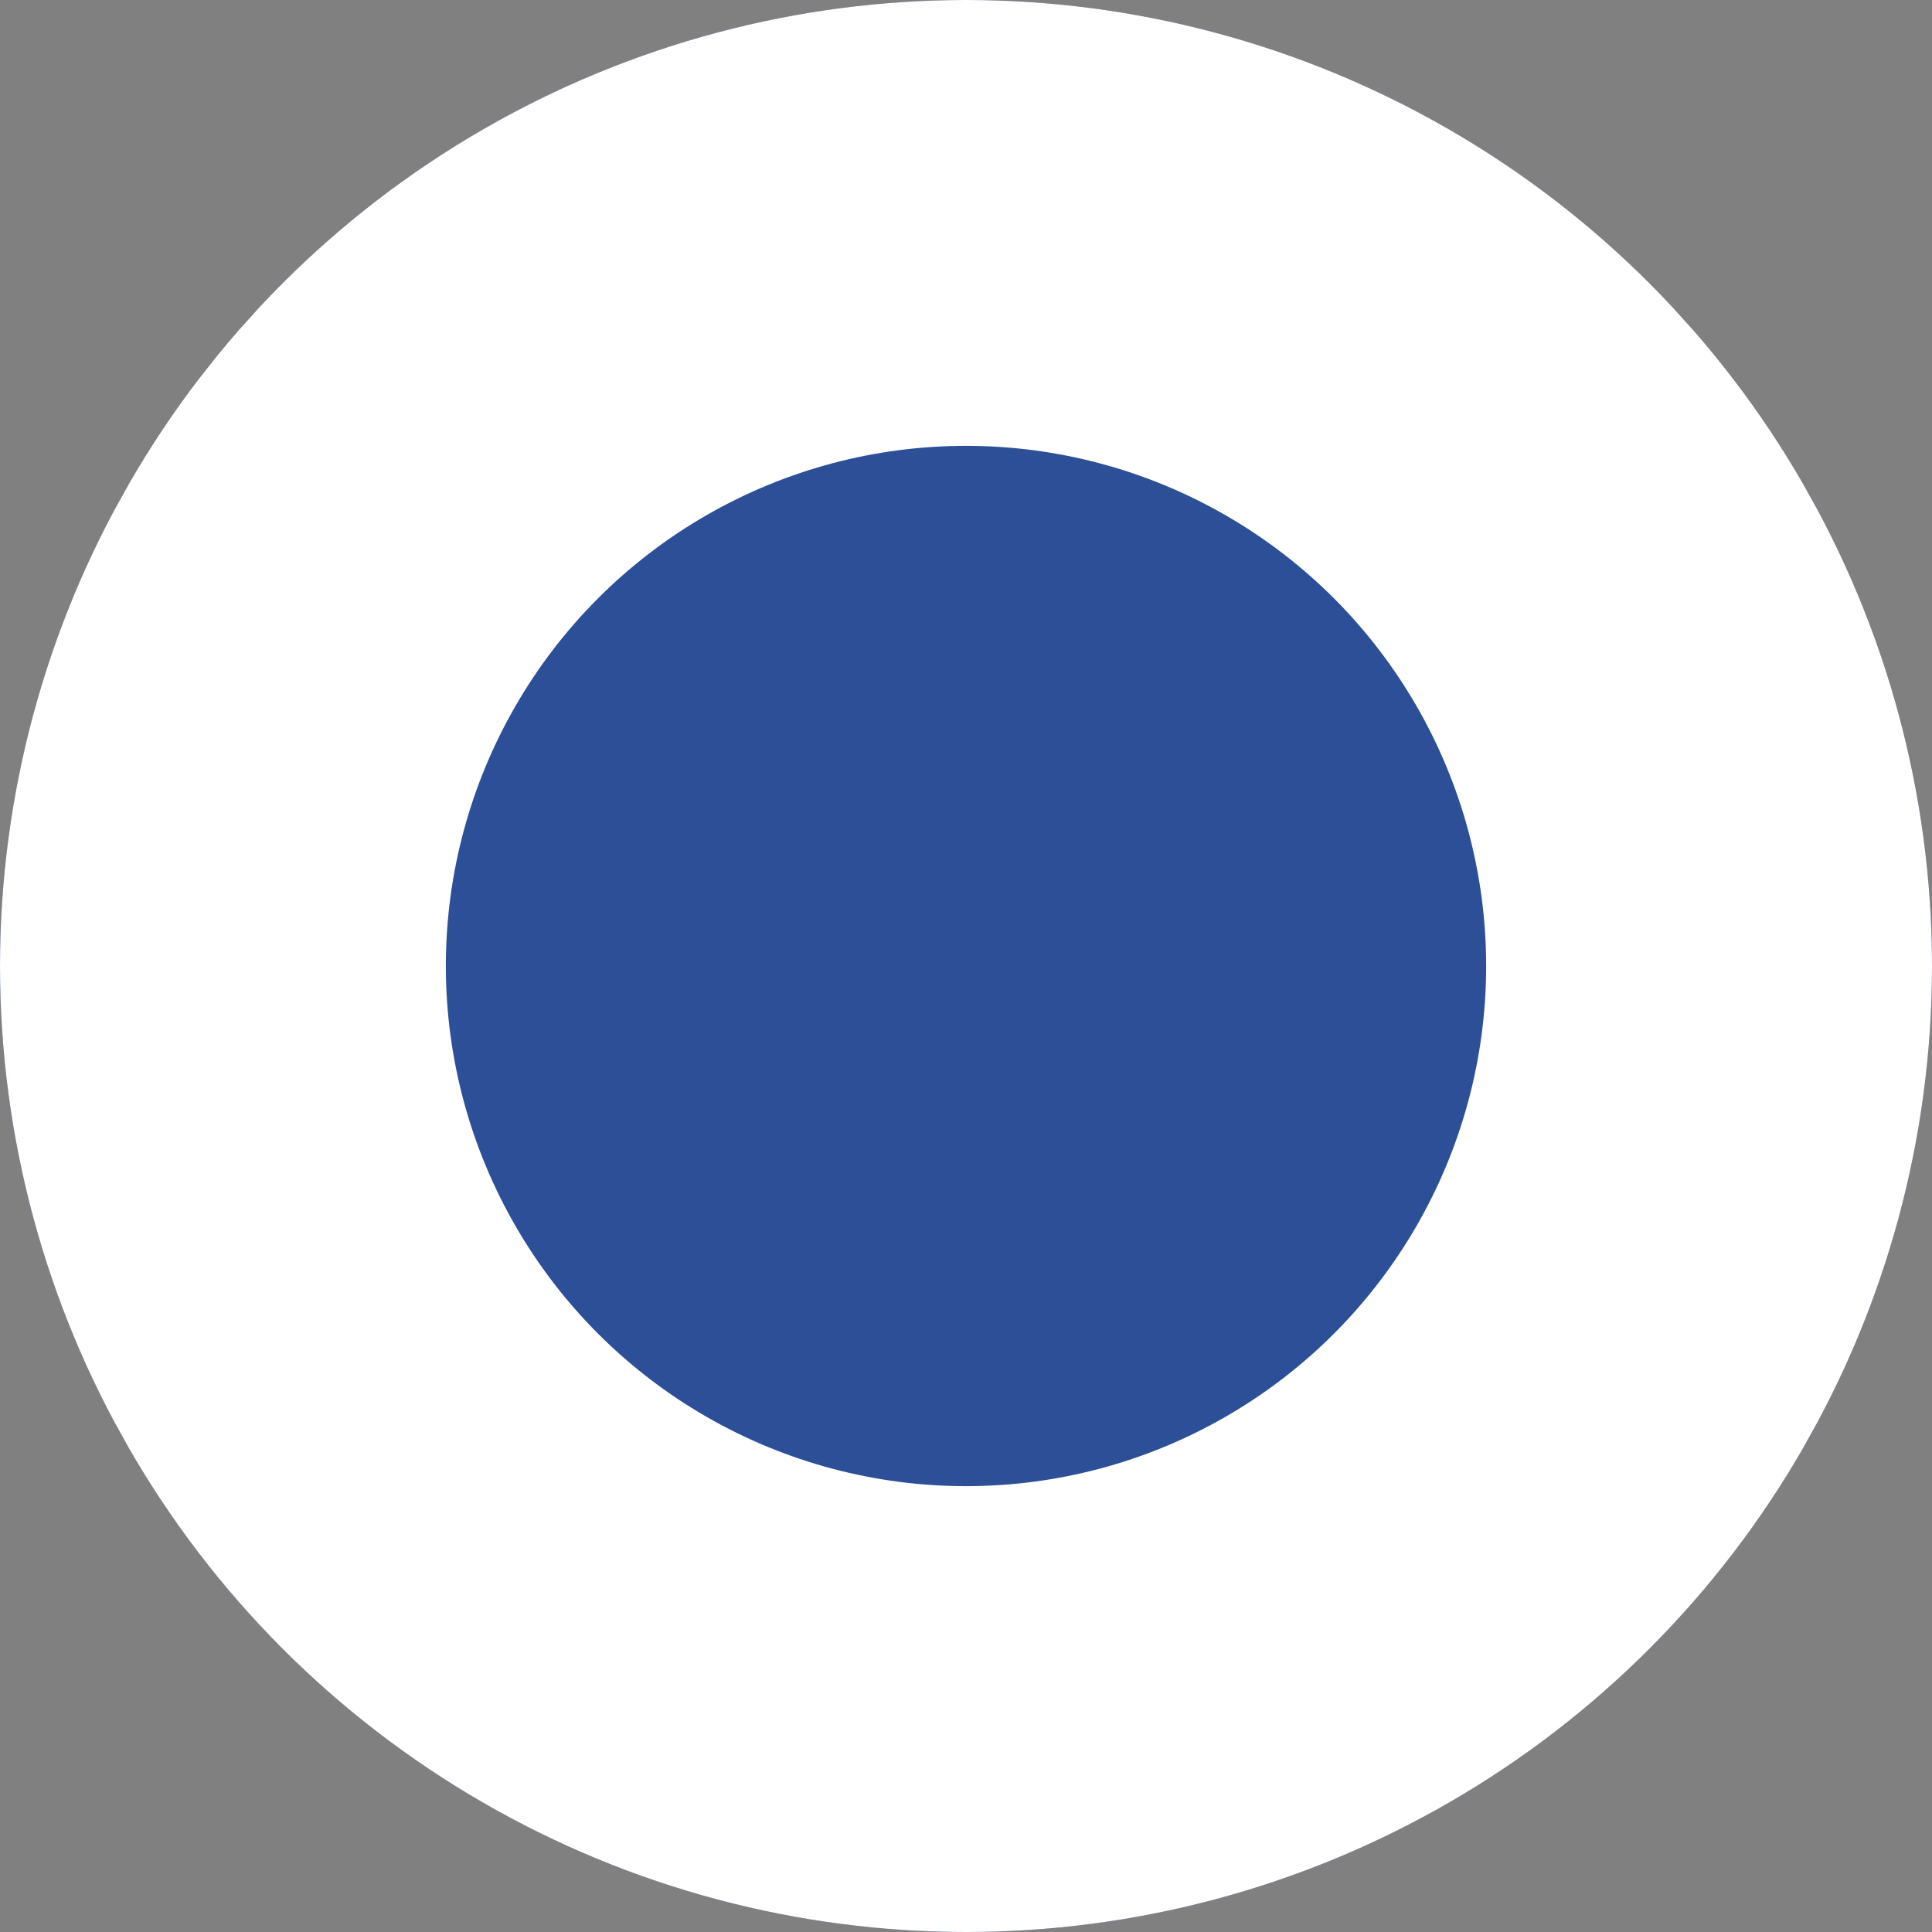 <svg xmlns="http://www.w3.org/2000/svg" width="13" height="13" viewBox="0 0 13 13">
  <rect x="0" y="0" width="13" height="13" fill="#808080" stroke="none"/>
  <g id="グループ_29" data-name="グループ 29" transform="translate(-523 -843)">
    <g id="楕円形_4" data-name="楕円形 4" transform="translate(523 843)" fill="#2c4f97" stroke="#fff" stroke-linecap="round" stroke-width="7">
      <circle cx="6.5" cy="6.5" r="6.5" stroke="none"/>
      <circle cx="6.5" cy="6.5" r="3" fill="none"/>
    </g>
    <circle id="楕円形_7" data-name="楕円形 7" cx="3.5" cy="3.5" r="3.5" transform="translate(526 846)" fill="#2c4f97"/>
  </g>
</svg>

